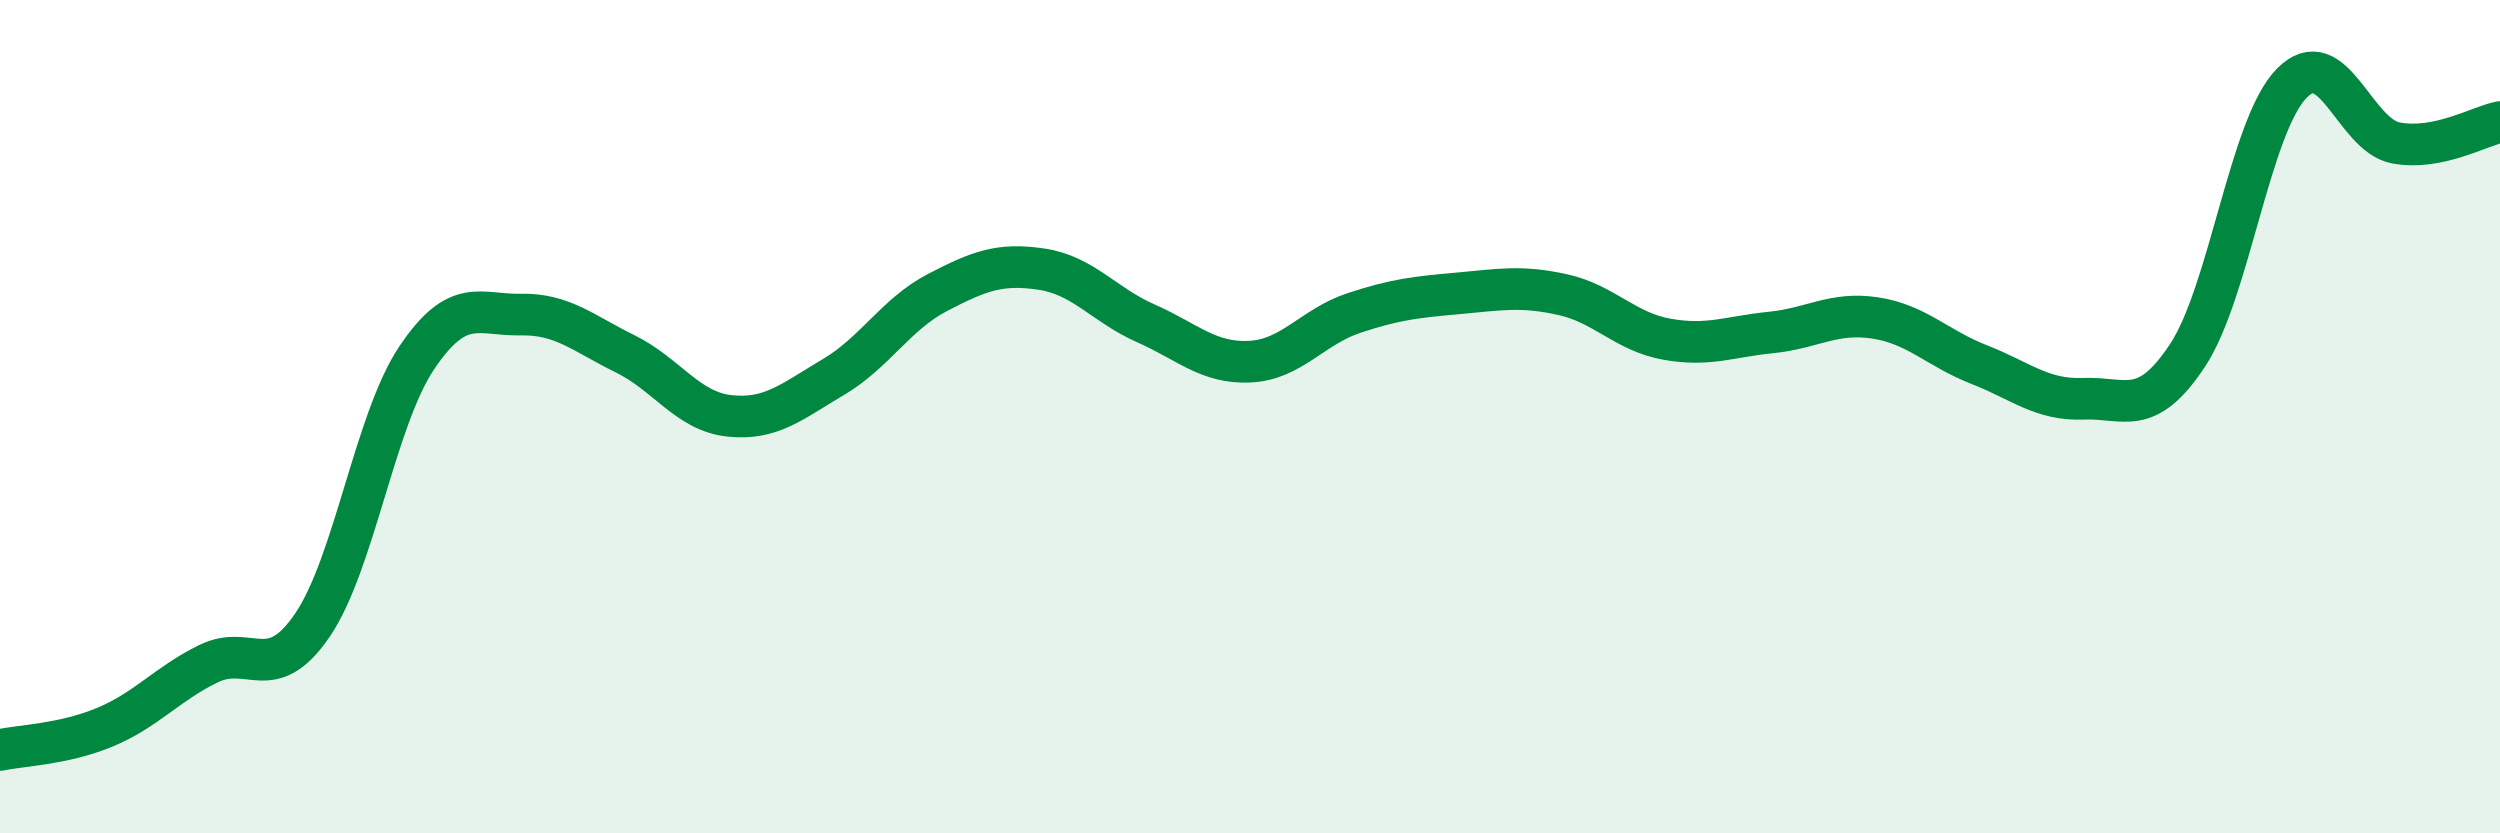 
    <svg width="60" height="20" viewBox="0 0 60 20" xmlns="http://www.w3.org/2000/svg">
      <path
        d="M 0,18 C 0.5,17.89 1.5,17.87 2.5,17.46 C 3.5,17.05 4,16.42 5,15.93 C 6,15.44 6.5,16.47 7.5,15 C 8.5,13.53 9,10.08 10,8.59 C 11,7.1 11.5,7.57 12.5,7.55 C 13.5,7.53 14,8 15,8.49 C 16,8.98 16.5,9.87 17.5,9.98 C 18.5,10.09 19,9.64 20,9.05 C 21,8.46 21.5,7.54 22.5,7.02 C 23.5,6.5 24,6.31 25,6.46 C 26,6.61 26.5,7.32 27.5,7.76 C 28.5,8.2 29,8.73 30,8.68 C 31,8.63 31.5,7.84 32.5,7.51 C 33.5,7.18 34,7.13 35,7.04 C 36,6.95 36.5,6.85 37.5,7.07 C 38.5,7.29 39,7.96 40,8.14 C 41,8.32 41.5,8.08 42.5,7.98 C 43.5,7.88 44,7.48 45,7.63 C 46,7.78 46.5,8.36 47.5,8.75 C 48.5,9.14 49,9.61 50,9.57 C 51,9.53 51.5,10.04 52.5,8.53 C 53.5,7.02 54,3.02 55,2 C 56,0.98 56.5,3.24 57.5,3.43 C 58.5,3.62 59.5,3.03 60,2.93L60 20L0 20Z"
        fill="#008740"
        opacity="0.1"
        stroke-linecap="round"
        stroke-linejoin="round"
      />
      <path
        d="M 0,18 C 0.5,17.89 1.5,17.87 2.5,17.46 C 3.5,17.05 4,16.42 5,15.93 C 6,15.44 6.5,16.47 7.5,15 C 8.5,13.53 9,10.08 10,8.59 C 11,7.1 11.5,7.57 12.5,7.55 C 13.5,7.53 14,8 15,8.49 C 16,8.98 16.5,9.87 17.5,9.98 C 18.5,10.09 19,9.64 20,9.05 C 21,8.46 21.5,7.54 22.5,7.02 C 23.5,6.5 24,6.31 25,6.46 C 26,6.61 26.5,7.32 27.5,7.76 C 28.5,8.2 29,8.73 30,8.68 C 31,8.63 31.5,7.84 32.5,7.51 C 33.5,7.18 34,7.13 35,7.04 C 36,6.95 36.5,6.85 37.5,7.07 C 38.5,7.29 39,7.96 40,8.14 C 41,8.32 41.5,8.08 42.5,7.98 C 43.5,7.88 44,7.48 45,7.63 C 46,7.78 46.5,8.36 47.5,8.75 C 48.5,9.14 49,9.61 50,9.57 C 51,9.53 51.5,10.04 52.5,8.53 C 53.5,7.02 54,3.02 55,2 C 56,0.98 56.5,3.24 57.5,3.43 C 58.5,3.62 59.5,3.03 60,2.93"
        stroke="#008740"
        stroke-width="1"
        fill="none"
        stroke-linecap="round"
        stroke-linejoin="round"
      />
    </svg>
  